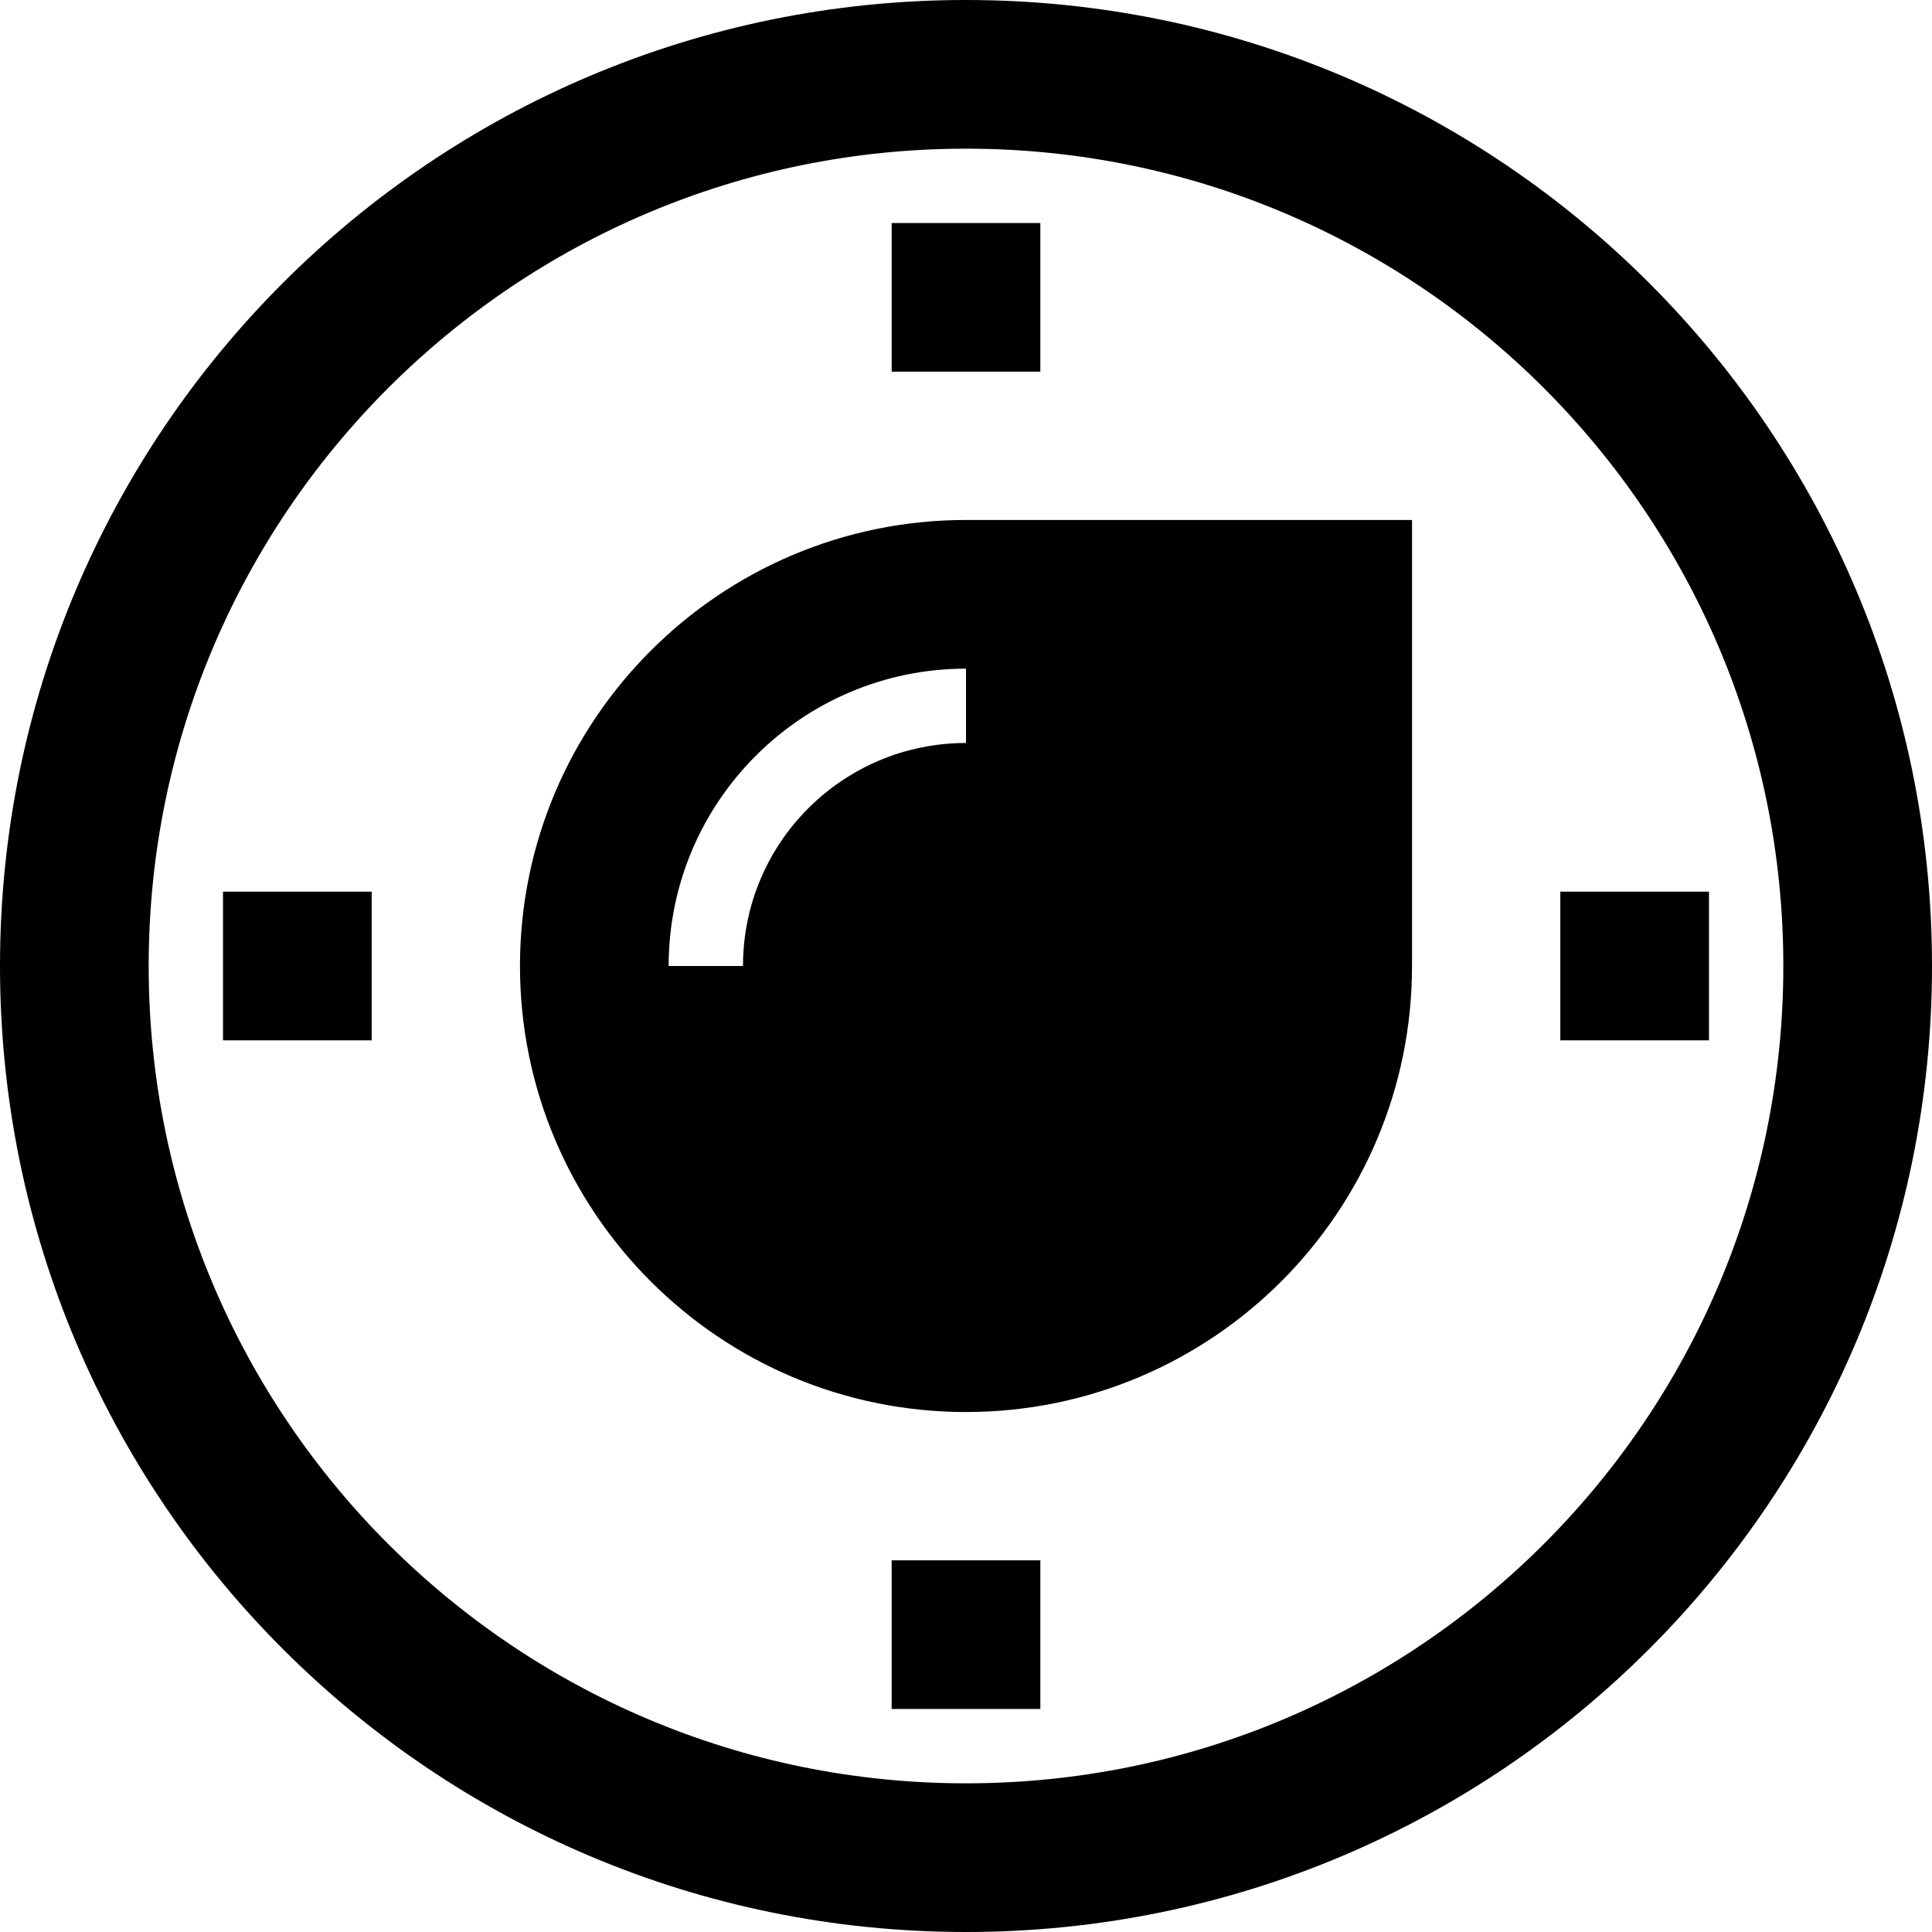 <?xml version="1.0" encoding="utf-8"?>

<!-- Скачано с сайта svg4.ru / Downloaded from svg4.ru -->
<svg fill="#000000" height="800px" width="800px" version="1.1" id="Layer_1" xmlns="http://www.w3.org/2000/svg" xmlns:xlink="http://www.w3.org/1999/xlink" 
	 viewBox="0 0 512 512" enable-background="new 0 0 512 512" xml:space="preserve">
<path d="M236.3,452.9h39.4v-39.4h-39.4V452.9z M275.7,59.1h-39.4v39.4h39.4V59.1z M59.1,275.7h39.4v-39.4H59.1V275.7z M256,0
	C114.6,0,0,114.6,0,256s114.6,256,256,256c141.4,0,256-114.6,256-256S397.4,0,256,0z M256,472.6c-119.6,0-216.6-97-216.6-216.6
	S136.4,39.4,256,39.4c119.6,0,216.6,97,216.6,216.6S375.6,472.6,256,472.6z M137.8,256c0,65.2,52.9,118.2,118.2,118.2
	c65.2,0,118.2-52.9,118.2-118.2V137.8H256C190.8,137.8,137.8,190.8,137.8,256z M256,196.9c-32.6,0-59.1,26.4-59.1,59.1h-19.7
	c0-43.5,35.3-78.8,78.8-78.8V196.9z M413.5,236.3v39.4h39.4v-39.4H413.5z"/>
</svg>